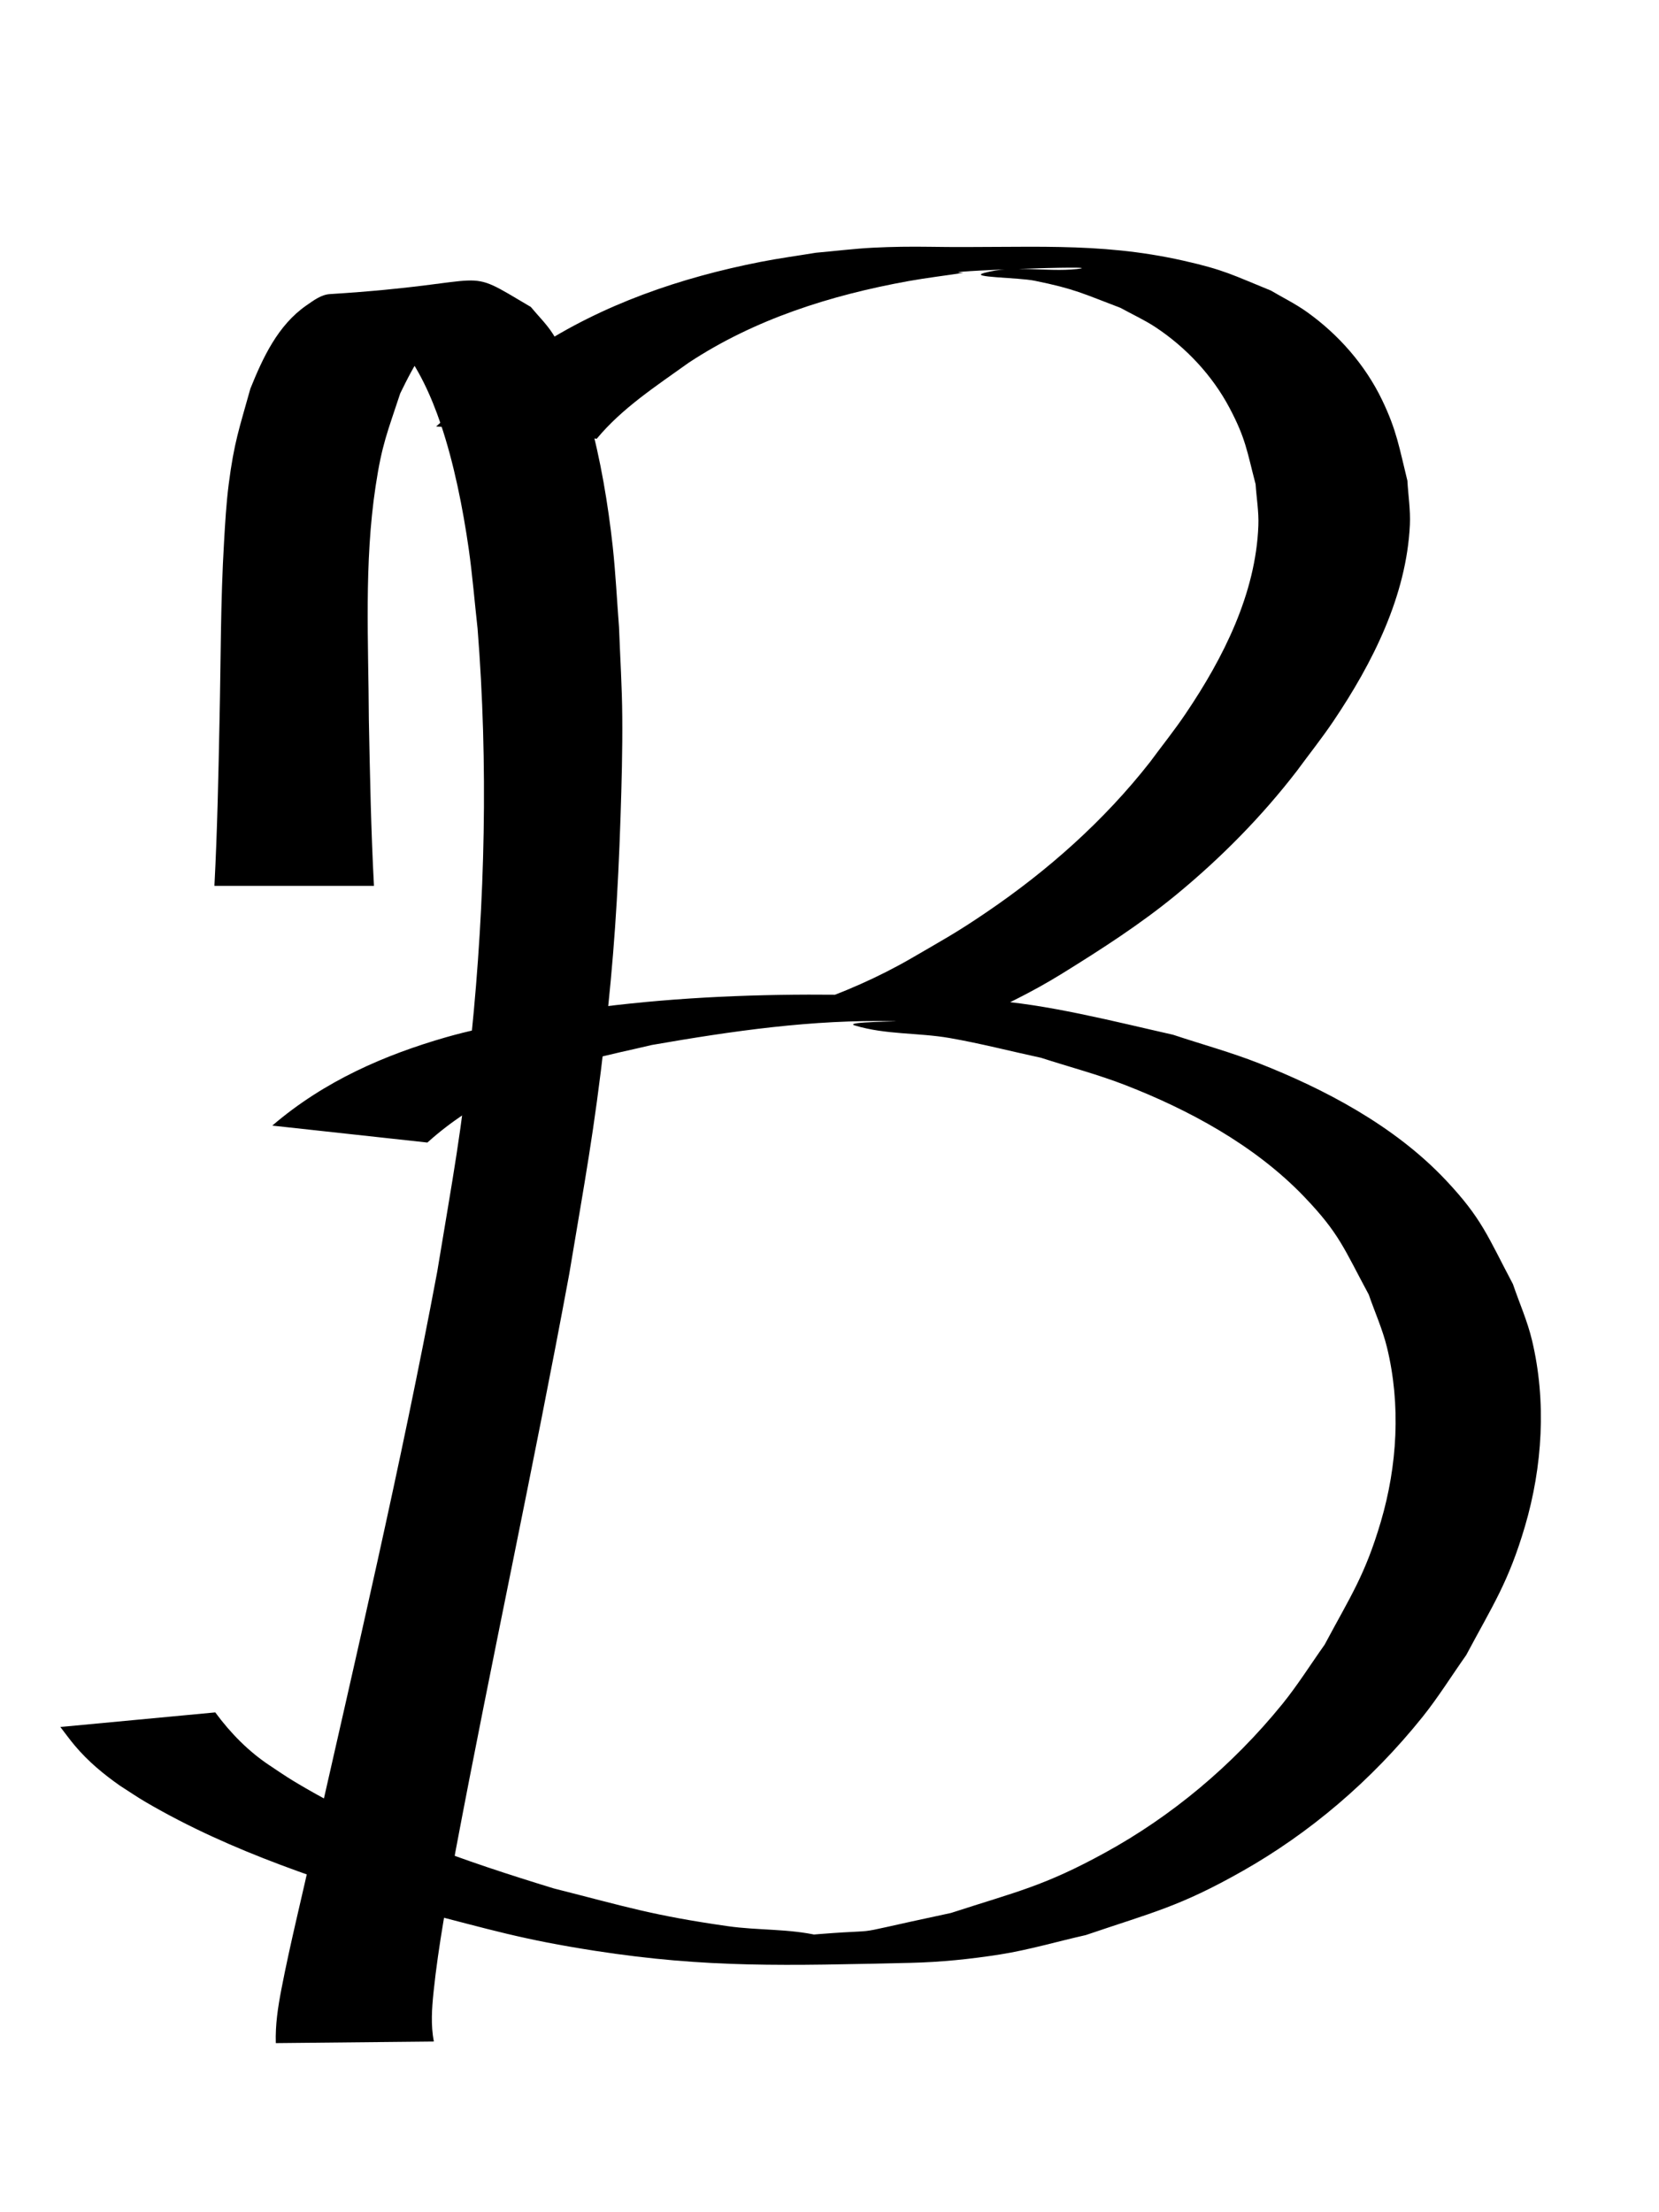 <?xml version="1.0" encoding="UTF-8" standalone="no"?>
<!-- Created with Inkscape (http://www.inkscape.org/) -->

<svg
   xmlns:svg="http://www.w3.org/2000/svg"
   xmlns="http://www.w3.org/2000/svg"
   version="1.1"
   width="24"
   height="32"
   id="svg2">
  <defs
     id="defs4" />
  <g
     transform="translate(0,-1020.362)"
     id="layer1">
    <path
       d="m 3.102,1033.172 c 0.042,-0.8 0.058,-1.601 0.074,-2.402 0.019,-0.855 0.014,-1.71 0.065,-2.564 0.016,-0.279 0.032,-0.558 0.067,-0.835 0.08,-0.62 0.153,-0.807 0.314,-1.387 0.182,-0.451 0.397,-0.916 0.809,-1.203 0.104,-0.072 0.216,-0.158 0.343,-0.165 2.463,-0.154 1.862,-0.43 2.905,0.186 0.104,0.126 0.221,0.24 0.311,0.377 0.247,0.376 0.409,0.8 0.532,1.231 0.165,0.58 0.277,1.262 0.342,1.857 0.042,0.388 0.061,0.778 0.091,1.167 0.016,0.432 0.044,0.864 0.047,1.296 0.004,0.483 -0.009,0.966 -0.025,1.449 -0.038,1.141 -0.097,2.05 -0.227,3.19 -0.155,1.366 -0.289,2.064 -0.515,3.421 -0.517,2.795 -1.122,5.572 -1.648,8.365 -0.113,0.672 -0.245,1.343 -0.315,2.022 -0.025,0.244 -0.041,0.475 0.004,0.716 0,0 -2.286,0.023 -2.286,0.023 l 0,0 c -0.008,-0.266 0.03,-0.514 0.08,-0.776 0.131,-0.68 0.302,-1.352 0.449,-2.028 0.629,-2.778 1.281,-5.553 1.806,-8.354 0.232,-1.409 0.349,-1.987 0.494,-3.405 0.199,-1.958 0.245,-3.936 0.09,-5.898 -0.043,-0.384 -0.074,-0.77 -0.128,-1.152 -0.084,-0.586 -0.214,-1.245 -0.406,-1.81 -0.134,-0.394 -0.322,-0.816 -0.59,-1.142 -0.092,-0.112 -0.215,-0.194 -0.323,-0.291 -0.864,-0.296 -0.779,-0.223 1.532,-0.167 0.119,0 -0.238,0.037 -0.345,0.089 -0.431,0.209 -0.659,0.662 -0.859,1.07 -0.185,0.564 -0.264,0.732 -0.356,1.342 -0.169,1.117 -0.103,2.255 -0.098,3.38 0.016,0.801 0.031,1.602 0.074,2.402 0,0 -2.306,0 -2.306,0 z"
       id="path3009"
       style="fill:#000000;fill-opacity:1;fill-rule:nonzero;stroke:none" />
    <path
       d="m 6.307,1026.533 c 0.035,-0.031 0.07,-0.061 0.104,-0.092 0.088,-0.082 0.244,-0.236 0.328,-0.307 0.313,-0.264 0.66,-0.491 0.997,-0.725 0.983,-0.646 2.11,-1.032 3.268,-1.259 0.265,-0.052 0.533,-0.088 0.799,-0.132 0.275,-0.024 0.55,-0.059 0.826,-0.073 0.274,-0.014 0.549,-0.017 0.824,-0.013 1.398,0.022 2.416,-0.08 3.659,0.199 0.601,0.135 0.717,0.208 1.273,0.434 0.173,0.102 0.355,0.191 0.519,0.308 0.461,0.328 0.847,0.77 1.089,1.273 0.214,0.444 0.25,0.697 0.367,1.169 0.012,0.213 0.046,0.425 0.036,0.638 -0.048,1.026 -0.539,1.999 -1.108,2.843 -0.166,0.246 -0.351,0.478 -0.527,0.718 -0.508,0.66 -1.1,1.26 -1.748,1.793 -0.514,0.422 -1.074,0.782 -1.64,1.133 -0.456,0.283 -0.939,0.517 -1.436,0.722 0,0 -2.258,-0.263 -2.258,-0.263 l 0,0 c 0.522,-0.18 1.027,-0.399 1.504,-0.675 0.443,-0.258 0.648,-0.367 1.08,-0.661 0.897,-0.608 1.71,-1.331 2.373,-2.177 0.172,-0.234 0.355,-0.461 0.517,-0.702 0.545,-0.806 1.014,-1.736 1.051,-2.719 0.008,-0.2 -0.027,-0.4 -0.04,-0.599 -0.126,-0.482 -0.142,-0.659 -0.378,-1.105 -0.247,-0.466 -0.626,-0.873 -1.073,-1.168 -0.16,-0.105 -0.336,-0.185 -0.504,-0.278 -0.544,-0.206 -0.656,-0.273 -1.241,-0.392 -0.242,-0.049 -0.968,-0.047 -0.731,-0.113 0.43,-0.119 0.896,-0.01 1.341,-0.056 0.544,-0.062 -2.187,0.036 -1.642,0.055 -0.265,0.04 -0.531,0.072 -0.794,0.119 -1.128,0.204 -2.227,0.552 -3.181,1.182 -0.468,0.336 -0.96,0.654 -1.328,1.098 0,0 -2.323,-0.177 -2.323,-0.177 z"
       id="path3017"
       style="fill:#000000;fill-opacity:1;fill-rule:nonzero;stroke:none" />
    <path
       d="m 3.939,1036.644 c 0.754,-0.647 1.63,-1.024 2.517,-1.279 0.318,-0.091 0.641,-0.156 0.961,-0.234 2.267,-0.444 4.568,-0.434 6.855,-0.302 0.847,0.049 1.867,0.314 2.699,0.501 0.414,0.138 0.834,0.252 1.243,0.413 0.926,0.364 1.952,0.894 2.7,1.688 0.525,0.557 0.605,0.811 0.973,1.506 0.092,0.271 0.209,0.531 0.276,0.813 0.211,0.884 0.151,1.83 -0.102,2.69 -0.24,0.813 -0.465,1.14 -0.85,1.863 -0.21,0.297 -0.405,0.611 -0.629,0.891 -0.749,0.935 -1.644,1.688 -2.609,2.234 -0.912,0.516 -1.296,0.595 -2.265,0.925 -0.413,0.093 -0.822,0.214 -1.238,0.28 -0.431,0.068 -0.865,0.112 -1.3,0.122 -1.793,0.04 -2.938,0.077 -4.56,-0.174 -1.057,-0.164 -1.508,-0.305 -2.539,-0.57 -1.343,-0.424 -2.706,-0.846 -3.965,-1.583 -0.127,-0.074 -0.249,-0.159 -0.374,-0.238 -0.233,-0.164 -0.456,-0.347 -0.65,-0.578 -0.073,-0.086 -0.139,-0.179 -0.209,-0.269 0,0 2.241,-0.211 2.241,-0.211 l 0,0 c 0.226,0.307 0.484,0.565 0.78,0.763 0.115,0.076 0.229,0.155 0.346,0.226 1.194,0.724 2.485,1.163 3.77,1.557 1.058,0.268 1.426,0.39 2.516,0.546 0.438,0.063 0.885,0.035 1.318,0.136 0.195,0.045 -0.793,0.051 -0.595,0.032 1.972,-0.188 0.598,0.048 2.509,-0.359 0.947,-0.308 1.342,-0.385 2.234,-0.875 0.945,-0.519 1.825,-1.243 2.56,-2.148 0.218,-0.269 0.408,-0.572 0.611,-0.858 0.371,-0.696 0.583,-0.999 0.813,-1.779 0.238,-0.808 0.291,-1.69 0.089,-2.52 -0.065,-0.266 -0.176,-0.51 -0.264,-0.765 -0.36,-0.667 -0.422,-0.88 -0.933,-1.414 -0.724,-0.756 -1.694,-1.268 -2.586,-1.615 -0.402,-0.156 -0.814,-0.264 -1.222,-0.396 -0.441,-0.095 -0.88,-0.209 -1.323,-0.286 -0.455,-0.079 -0.925,-0.046 -1.372,-0.182 -0.185,-0.056 0.761,-0.057 0.57,-0.061 -1.173,-0.028 -2.347,0.142 -3.506,0.344 -0.307,0.074 -0.617,0.134 -0.922,0.221 -0.822,0.234 -1.636,0.569 -2.324,1.19 0,0 -2.244,-0.245 -2.244,-0.245 z"
       id="path3103"
       style="fill:#000000;fill-opacity:1;fill-rule:nonzero;stroke:none" />
  </g>
</svg>

